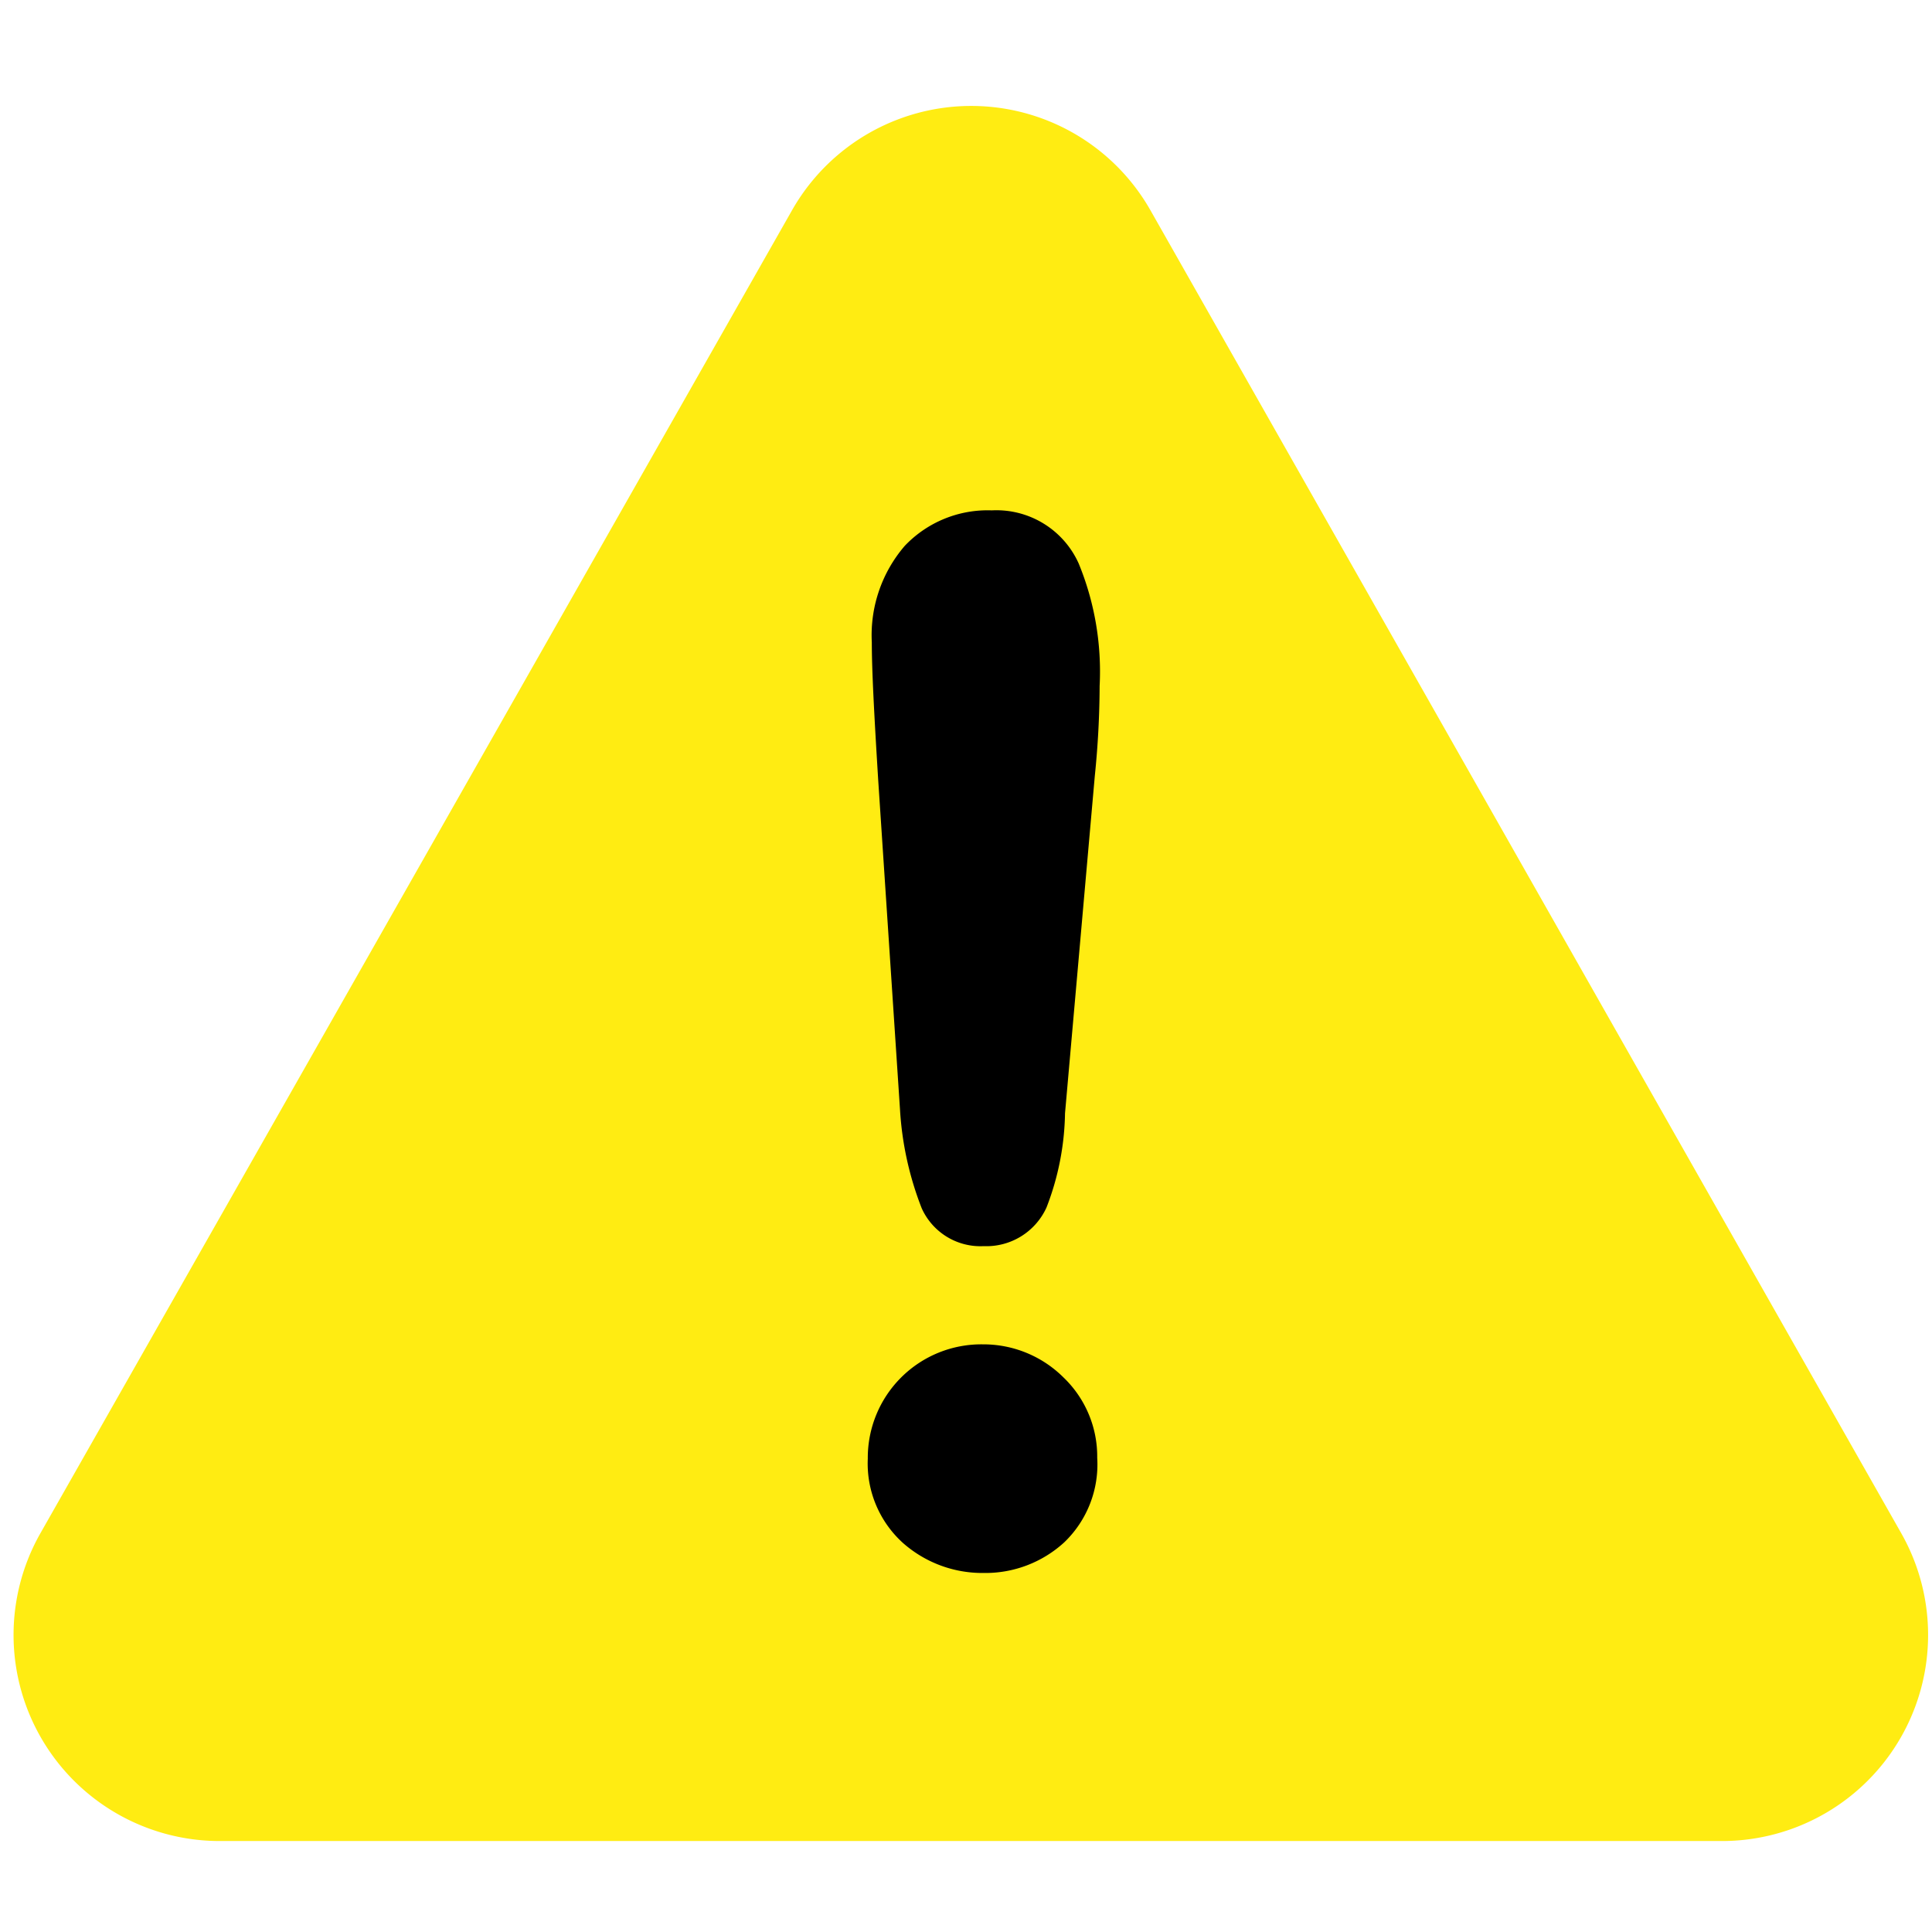 <svg xmlns="http://www.w3.org/2000/svg" version="1.1" xmlns:xlink="http://www.w3.org/1999/xlink" width="512" height="512" x="0" y="0" viewBox="0 0 24 24" style="enable-background:new 0 0 512 512" xml:space="preserve" class=""><g><g data-name="Layer 2"><g data-name="Layer 1"><path fill="#ffec12" d="M23.62 19.05 14.29 2.61a2.56 2.56 0 0 0-4.45 0L.5 19.05a2.56 2.56 0 0 0 2.23 3.82h18.66a2.56 2.56 0 0 0 2.23-3.82z" opacity="1" data-original="#cf1f25" class=""></path><path fill="#000000" d="M13.22 19.16a1.45 1.45 0 0 1-1 .38 1.49 1.49 0 0 1-1-.37 1.33 1.33 0 0 1-.44-1.05 1.41 1.41 0 0 1 1.43-1.42 1.41 1.41 0 0 1 1 .41 1.36 1.36 0 0 1 .42 1 1.34 1.34 0 0 1-.41 1.05zM13.6 9.64l-.37 4.19A3.37 3.37 0 0 1 13 15a.82.82 0 0 1-.78.48.8.8 0 0 1-.77-.47 4 4 0 0 1-.27-1.23l-.27-4.08c-.05-.81-.08-1.37-.08-1.72a1.7 1.7 0 0 1 .41-1.2 1.42 1.42 0 0 1 1.08-.44A1.12 1.12 0 0 1 13.4 7a3.53 3.53 0 0 1 .26 1.52 11.3 11.3 0 0 1-.06 1.12z" opacity="1" data-original="#ffffff" class=""></path></g></g></g></svg>